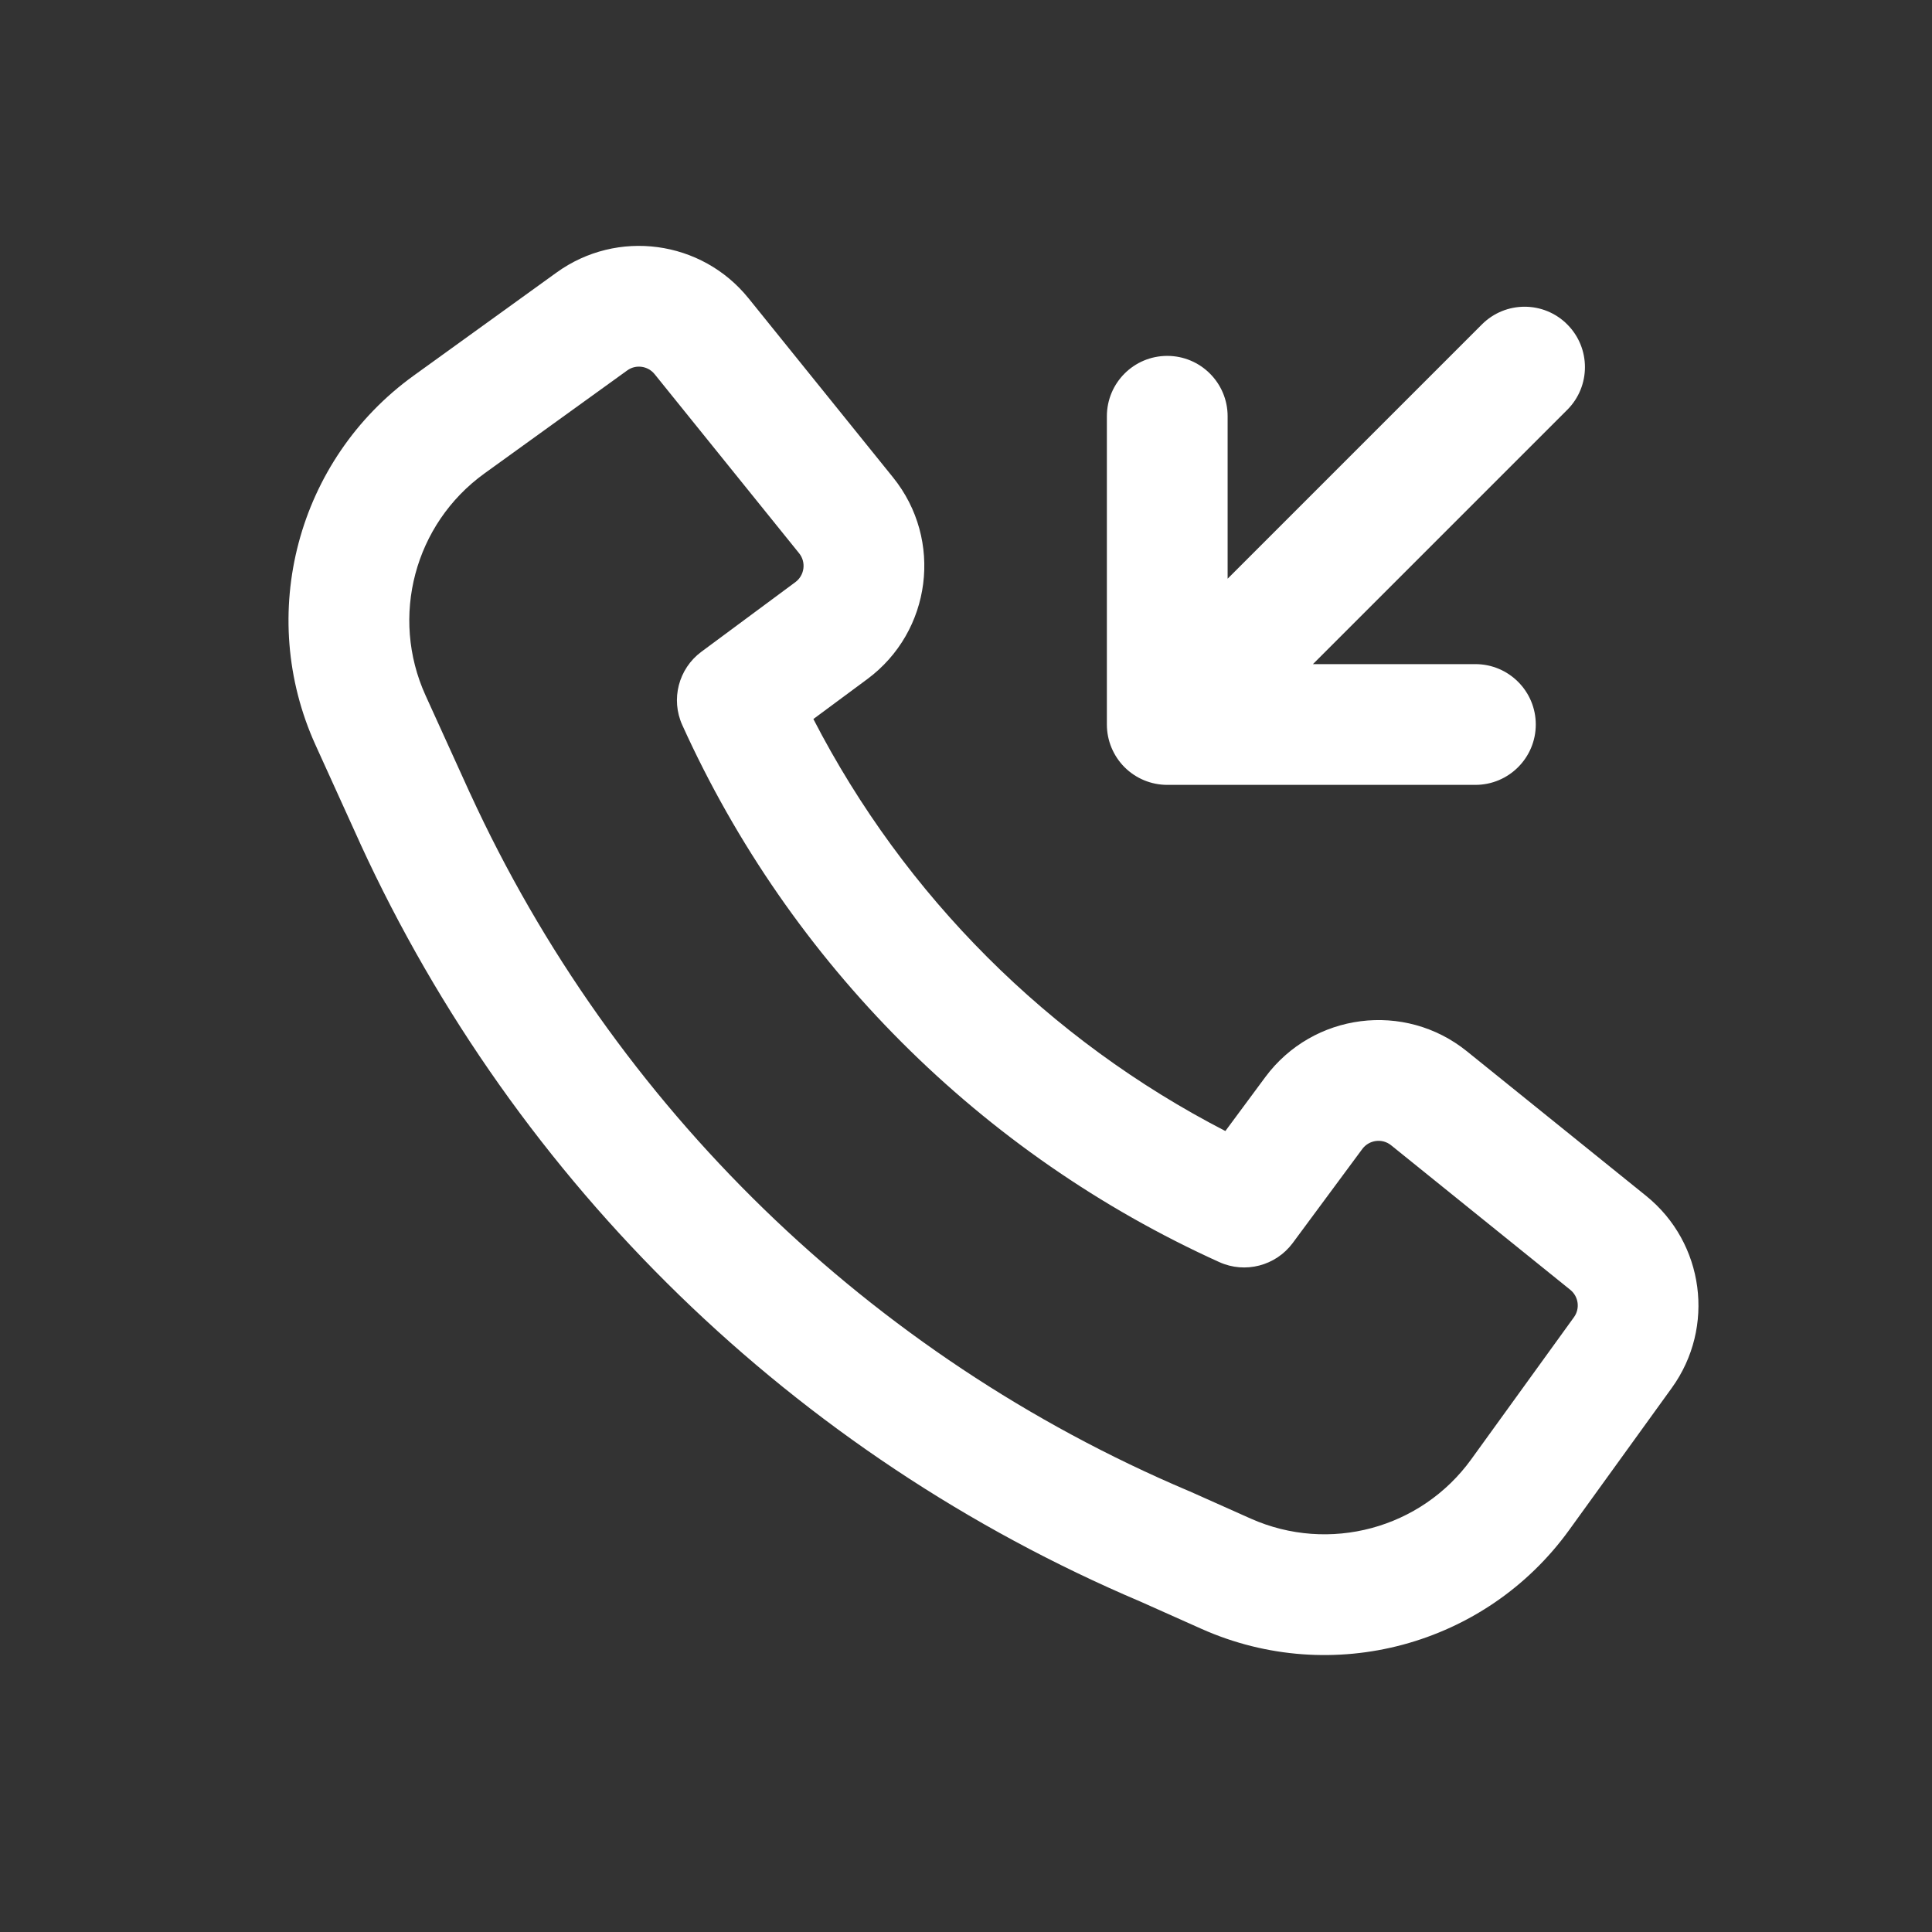<?xml version="1.0" encoding="UTF-8"?> <svg xmlns="http://www.w3.org/2000/svg" width="24" height="24" viewBox="0 0 24 24" fill="none"><rect x="0" y="0" width="24" height="24" fill="#333333" stroke="none"/> <path fill-rule="evenodd" clip-rule="evenodd" d="M4.476 10.481C6.418 14.71 9.874 18.073 14.17 19.897L14.927 20.235C16.548 20.957 18.454 20.444 19.493 19.006L20.767 17.242C21.312 16.488 21.172 15.439 20.448 14.855L18.223 13.06C17.449 12.435 16.311 12.581 15.718 13.38L15.222 14.05C13.028 12.919 11.235 11.126 10.104 8.932L10.774 8.436C11.573 7.844 11.719 6.705 11.094 5.931L9.299 3.706C8.715 2.982 7.667 2.841 6.913 3.386L5.139 4.666C3.691 5.711 3.181 7.633 3.921 9.258L4.475 10.478L4.476 10.481ZM14.761 18.519C10.808 16.842 7.627 13.748 5.84 9.856L5.839 9.855L5.286 8.638C4.843 7.662 5.149 6.509 6.017 5.882L7.791 4.602C7.898 4.524 8.048 4.544 8.132 4.648L9.927 6.873C10.016 6.983 9.995 7.146 9.881 7.231L8.712 8.097C8.429 8.307 8.33 8.687 8.476 9.008C9.814 11.965 12.189 14.34 15.146 15.678C15.467 15.824 15.847 15.725 16.058 15.442L16.923 14.273C17.008 14.159 17.171 14.138 17.281 14.227L19.506 16.022C19.61 16.106 19.63 16.256 19.552 16.363L18.277 18.127C17.654 18.99 16.511 19.298 15.538 18.865L14.774 18.524L14.761 18.519Z" fill="white"></path> <path d="M13.75 9C13.75 9.199 13.829 9.389 13.969 9.53C14.11 9.671 14.301 9.75 14.5 9.75H18.328C18.742 9.75 19.078 9.414 19.078 9C19.078 8.586 18.742 8.25 18.328 8.25H16.31L19.469 5.091C19.762 4.798 19.762 4.323 19.469 4.03C19.177 3.737 18.702 3.737 18.409 4.03L15.25 7.189V5.171C15.25 4.757 14.914 4.421 14.5 4.421C14.085 4.421 13.75 4.757 13.75 5.171V9Z" fill="white"></path> </svg> 